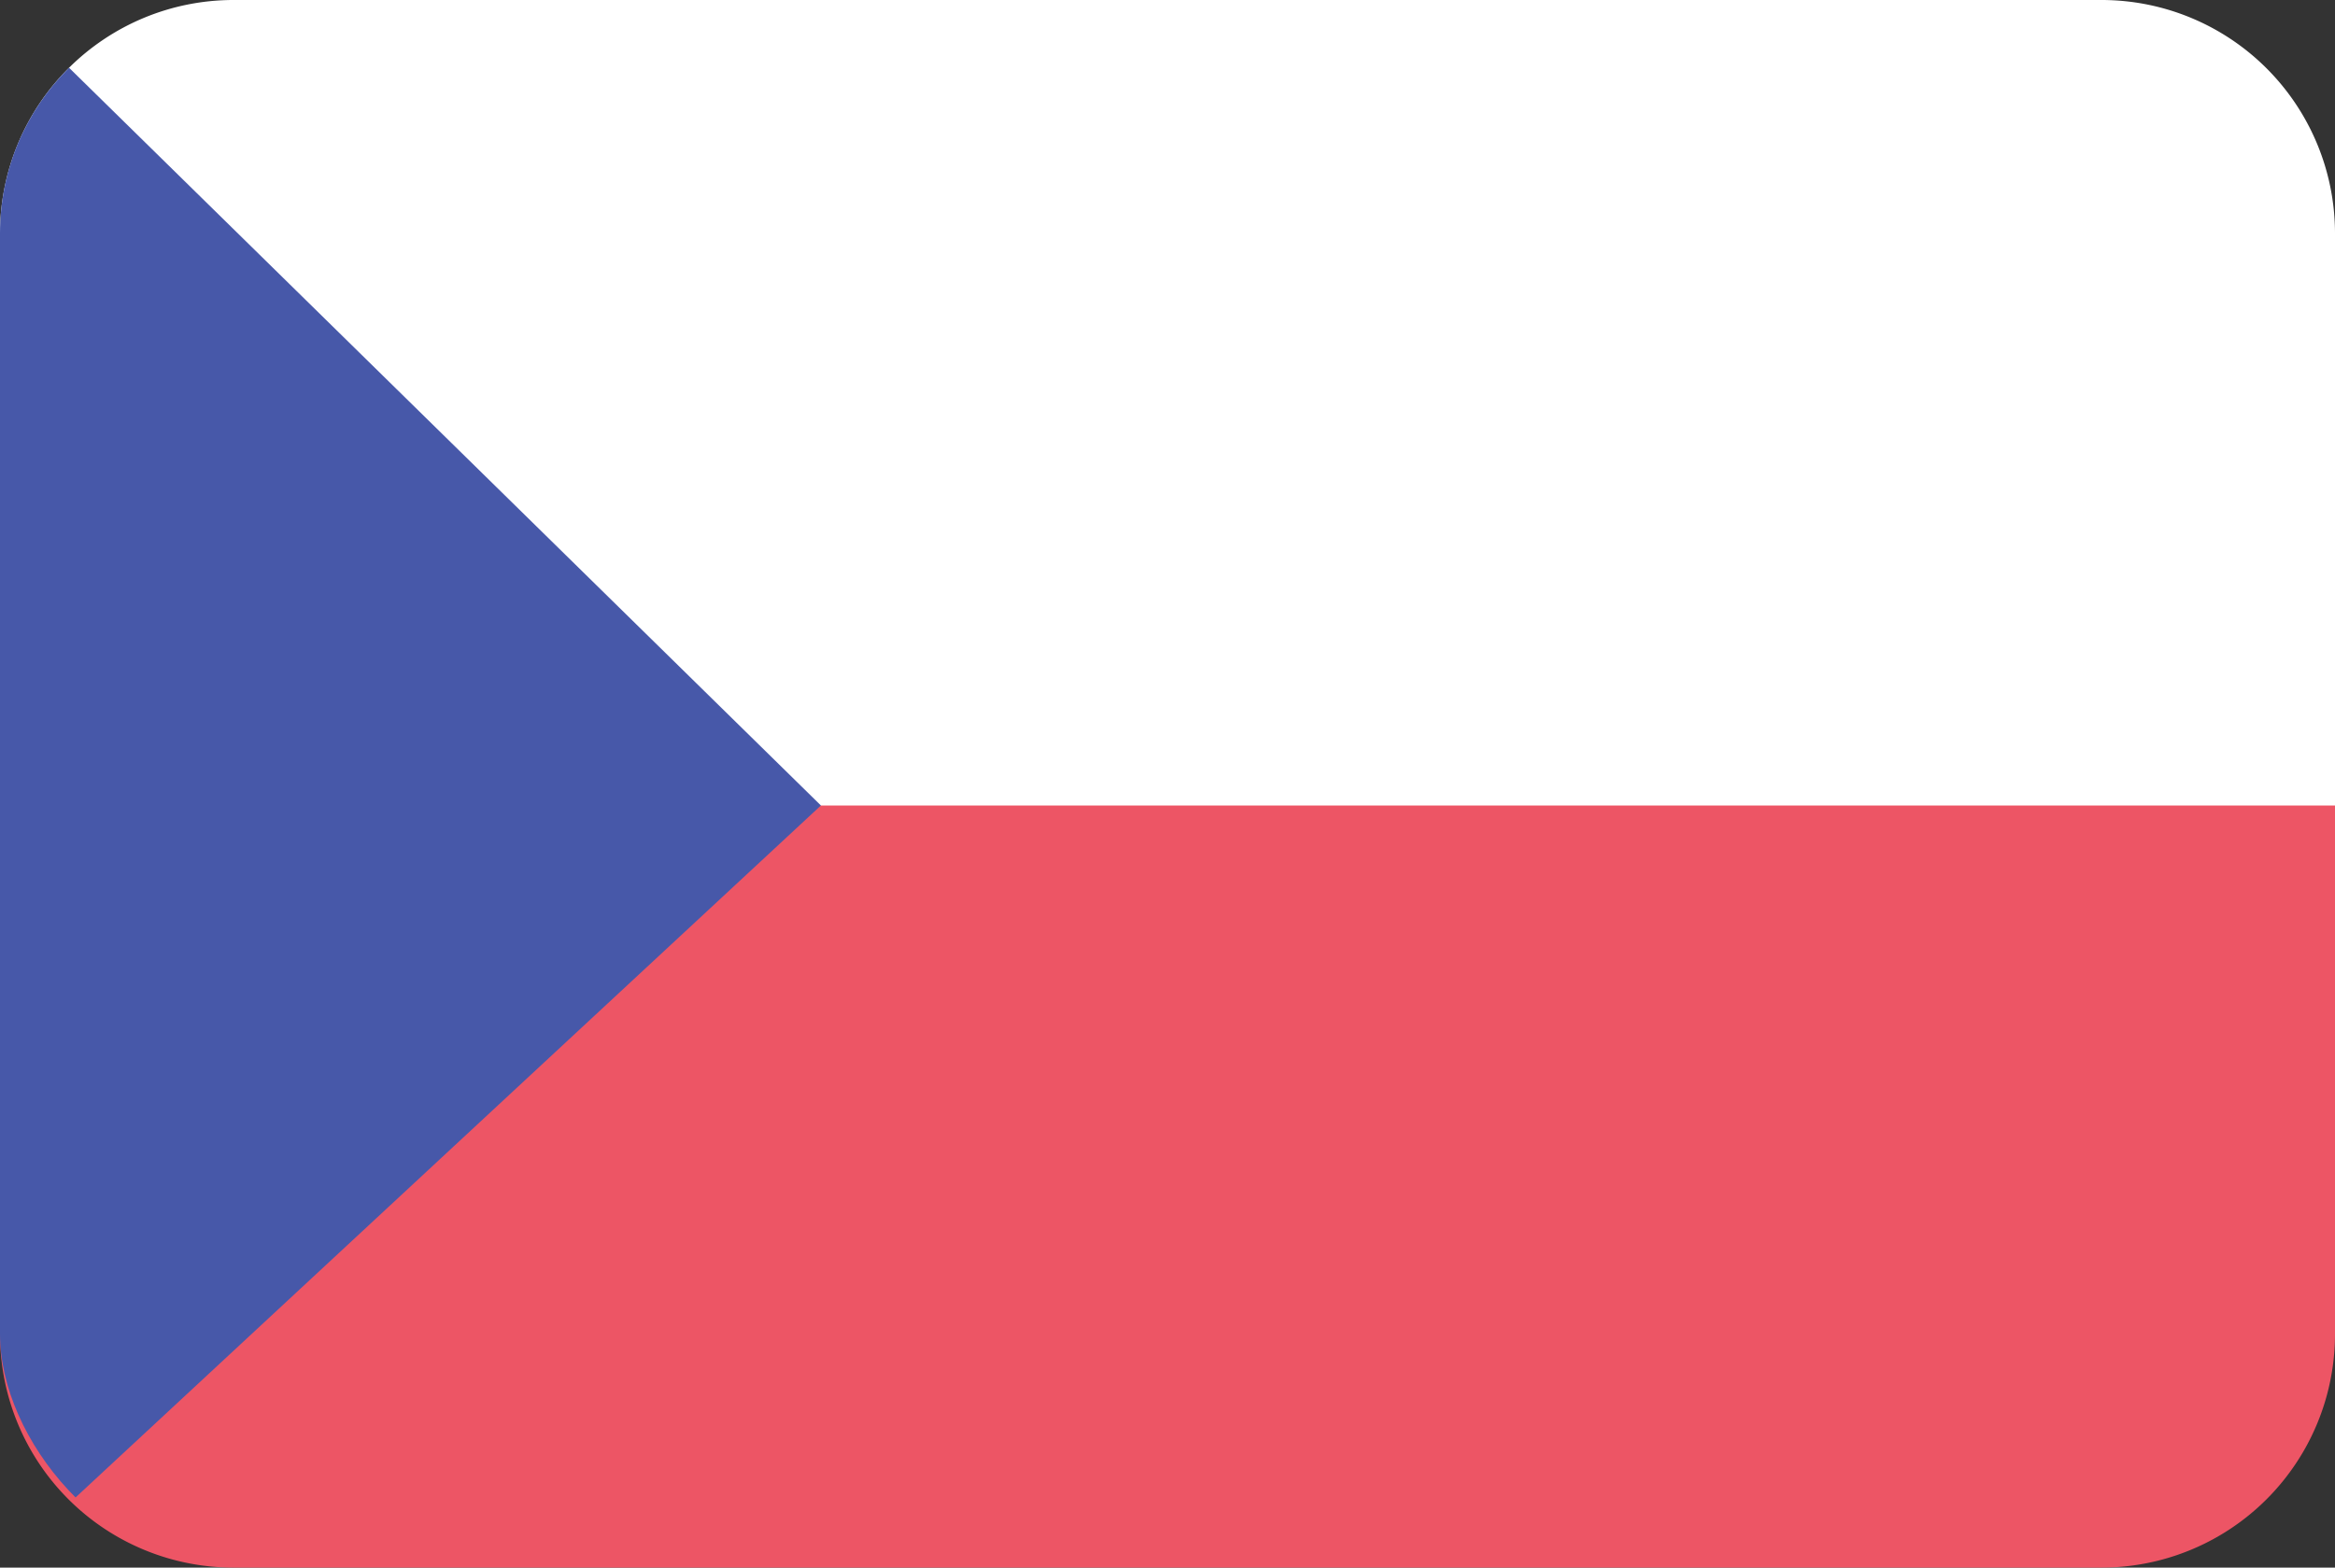 <svg xmlns="http://www.w3.org/2000/svg" viewBox="0 0 70 47" fill="none"><rect x="0" y="0" width="70" height="47" fill="#333333" stroke="none"/><defs><clipPath id="a"><rect width="70" height="47" rx="7"/></clipPath></defs><path d="M7 0h56a7 7 0 0 1 7 7v19.5H0V7a7 7 0 0 1 7-7Z" fill="#fff"/><path d="M0 24.15h70V40a7 7 0 0 1-7 7H7a7 7 0 0 1-7-7V24.15Z" fill="#ed5565"/><g clip-path="url(#a)"><path fill="#4758a9" d="M24.61 24.15 0 0v47l24.61-22.85z"/></g></svg>